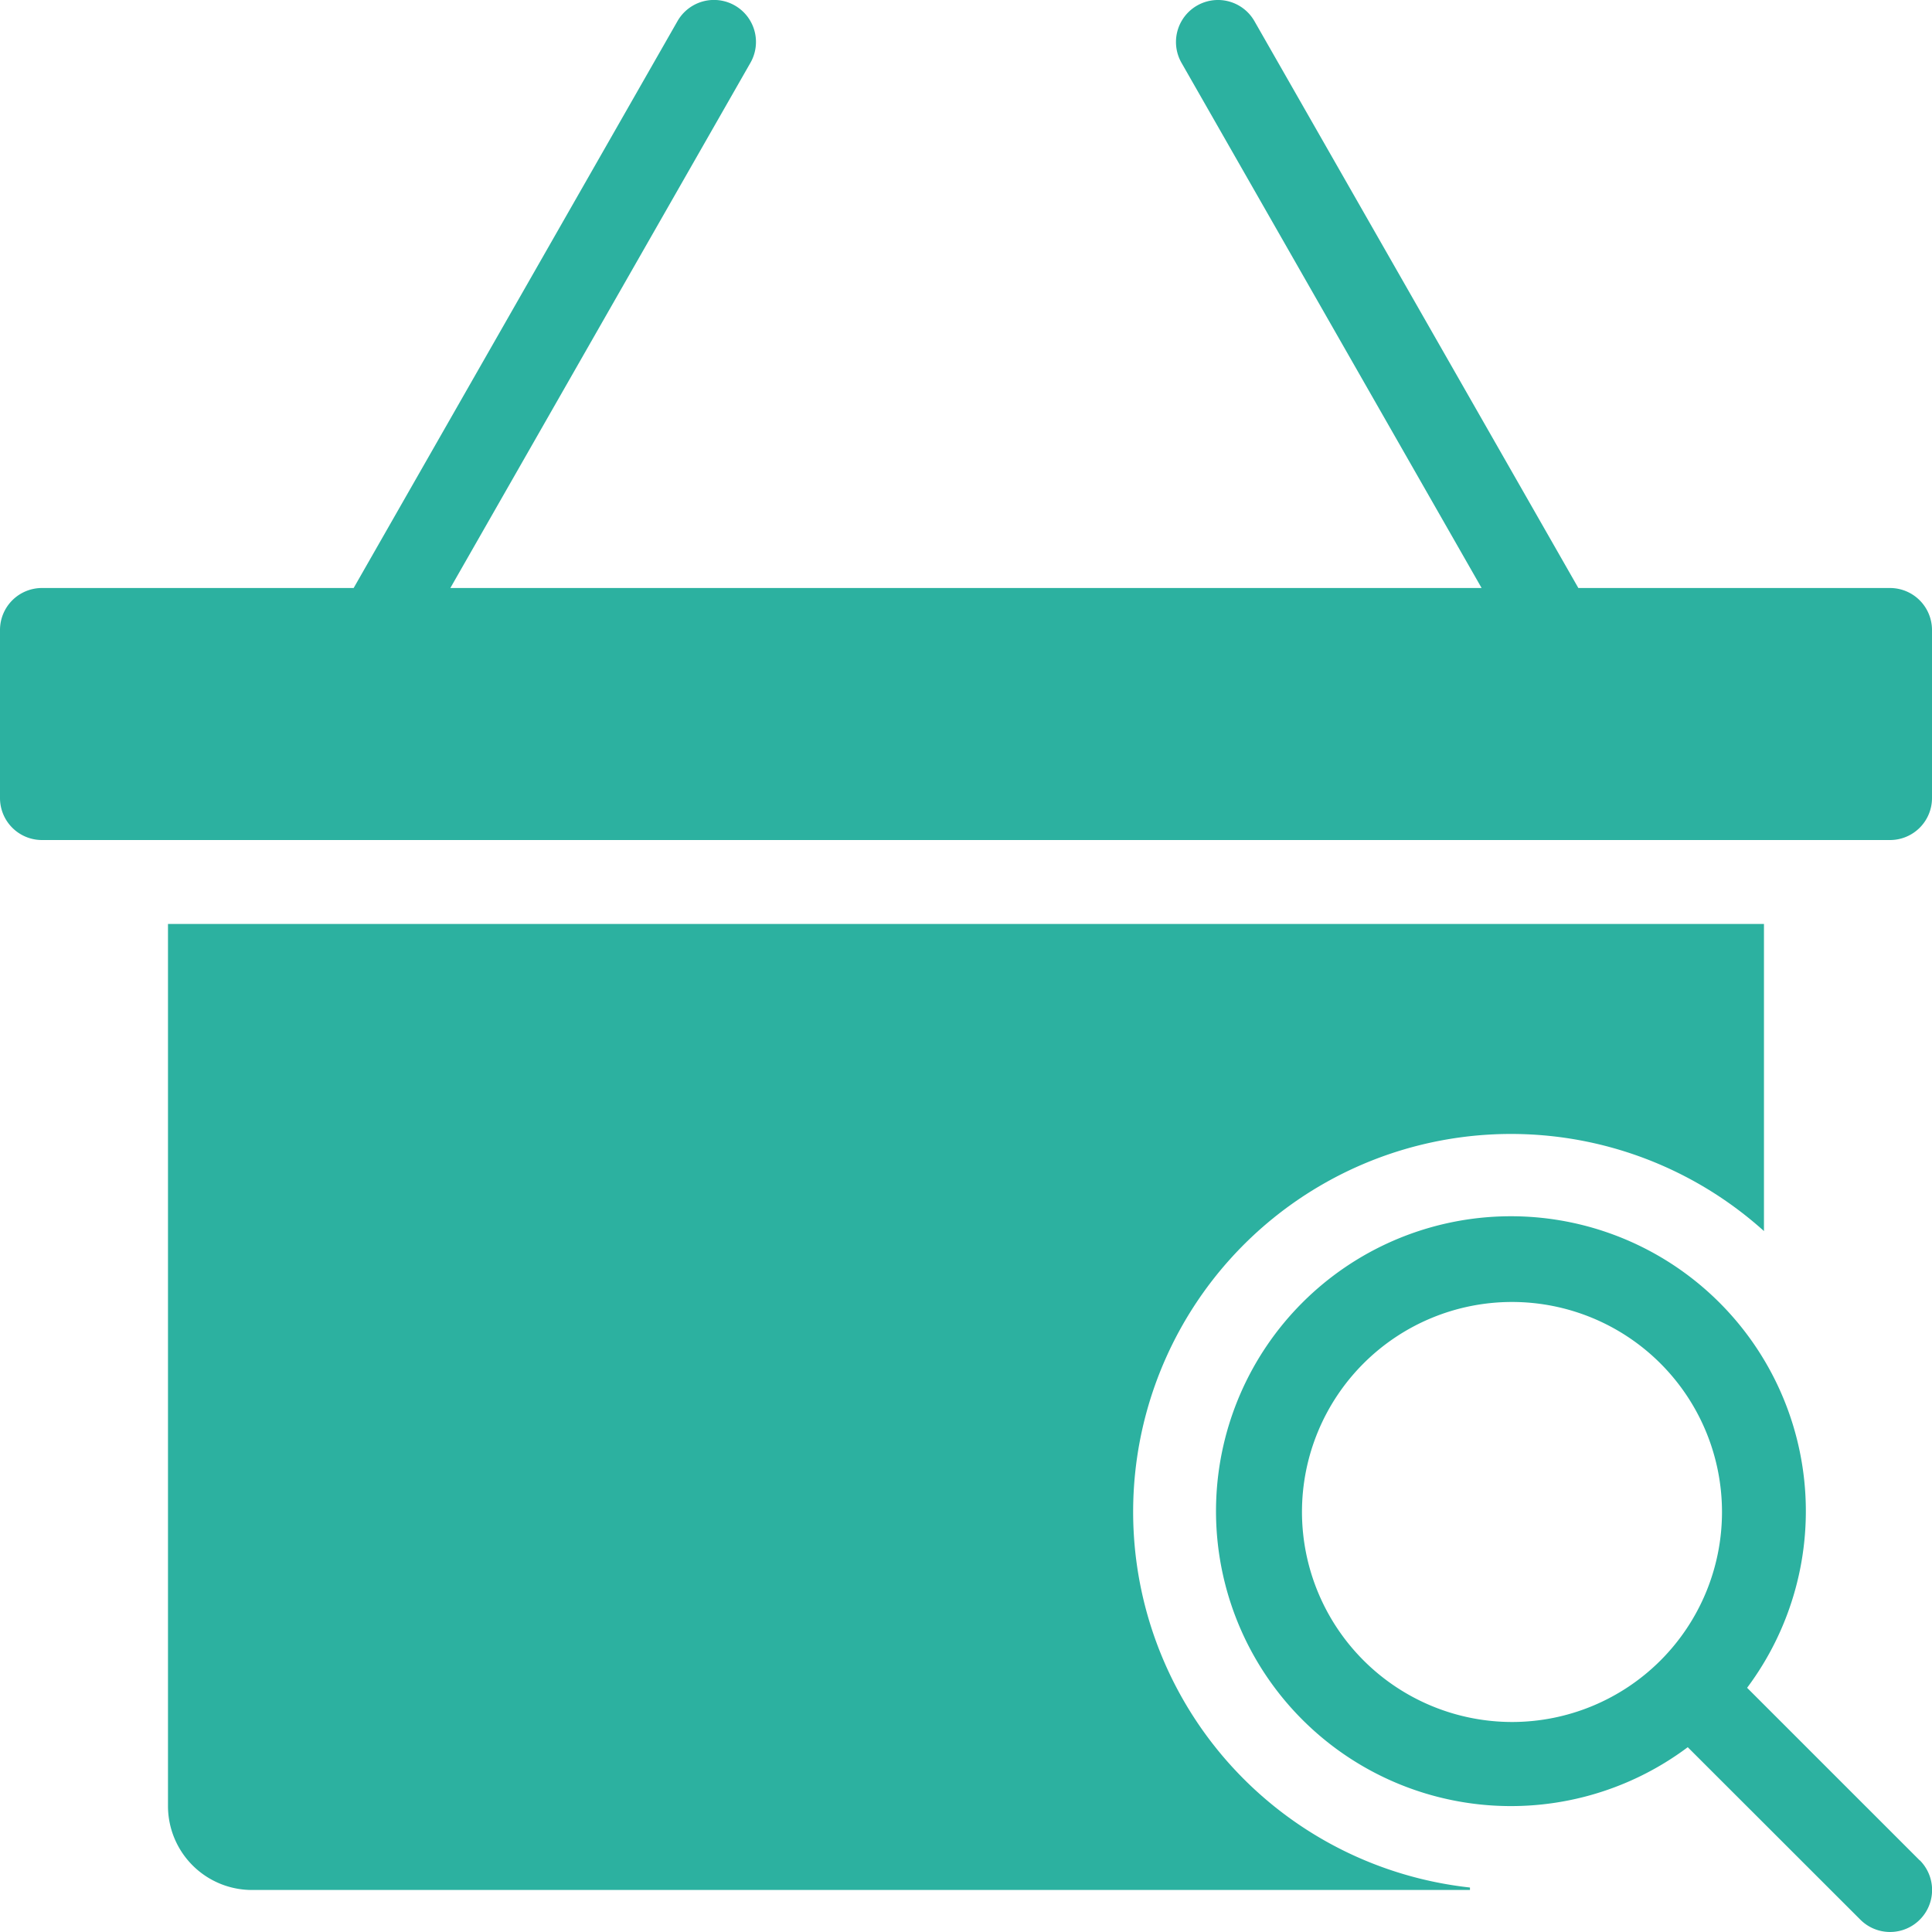 <svg xmlns="http://www.w3.org/2000/svg" width="40" height="40" viewBox="0 0 40 40">
  <g id="ico" transform="translate(-160 -5840)">
    <g id="basket-search" transform="translate(159 5839)">
      <path id="パス_45025" data-name="パス 45025" d="M44.528,43.3l-3.573-3.573a6.106,6.106,0,1,0-1.229,1.23L43.3,44.528a.869.869,0,0,0,1.23-1.23ZM31.739,36.087a4.348,4.348,0,1,1,4.348,4.348A4.353,4.353,0,0,1,31.739,36.087Z" transform="translate(-3.783 -3.783)" fill="#2cb1a0"/>
      <path id="パス_45026" data-name="パス 45026" d="M40.13,13.174H33.678L26.972,1.438a.869.869,0,0,0-1.51.863l6.213,10.873H10.324L16.537,2.3a.869.869,0,0,0-1.51-.863L8.322,13.174H1.87a.869.869,0,0,0-.87.87v3.478a.869.869,0,0,0,.87.87H40.13a.869.869,0,0,0,.87-.87V14.043A.87.87,0,0,0,40.13,13.174Z" transform="translate(0 0)" fill="#2cb1a0"/>
      <path id="パス_45027" data-name="パス 45027" d="M5,23V41.261A1.739,1.739,0,0,0,6.739,43H31.956v-.051a7.824,7.824,0,1,1,6.087-13.591V23Z" transform="translate(-0.522 -2.87)" fill="#2cb1a0"/>
    </g>
  </g>
</svg>
